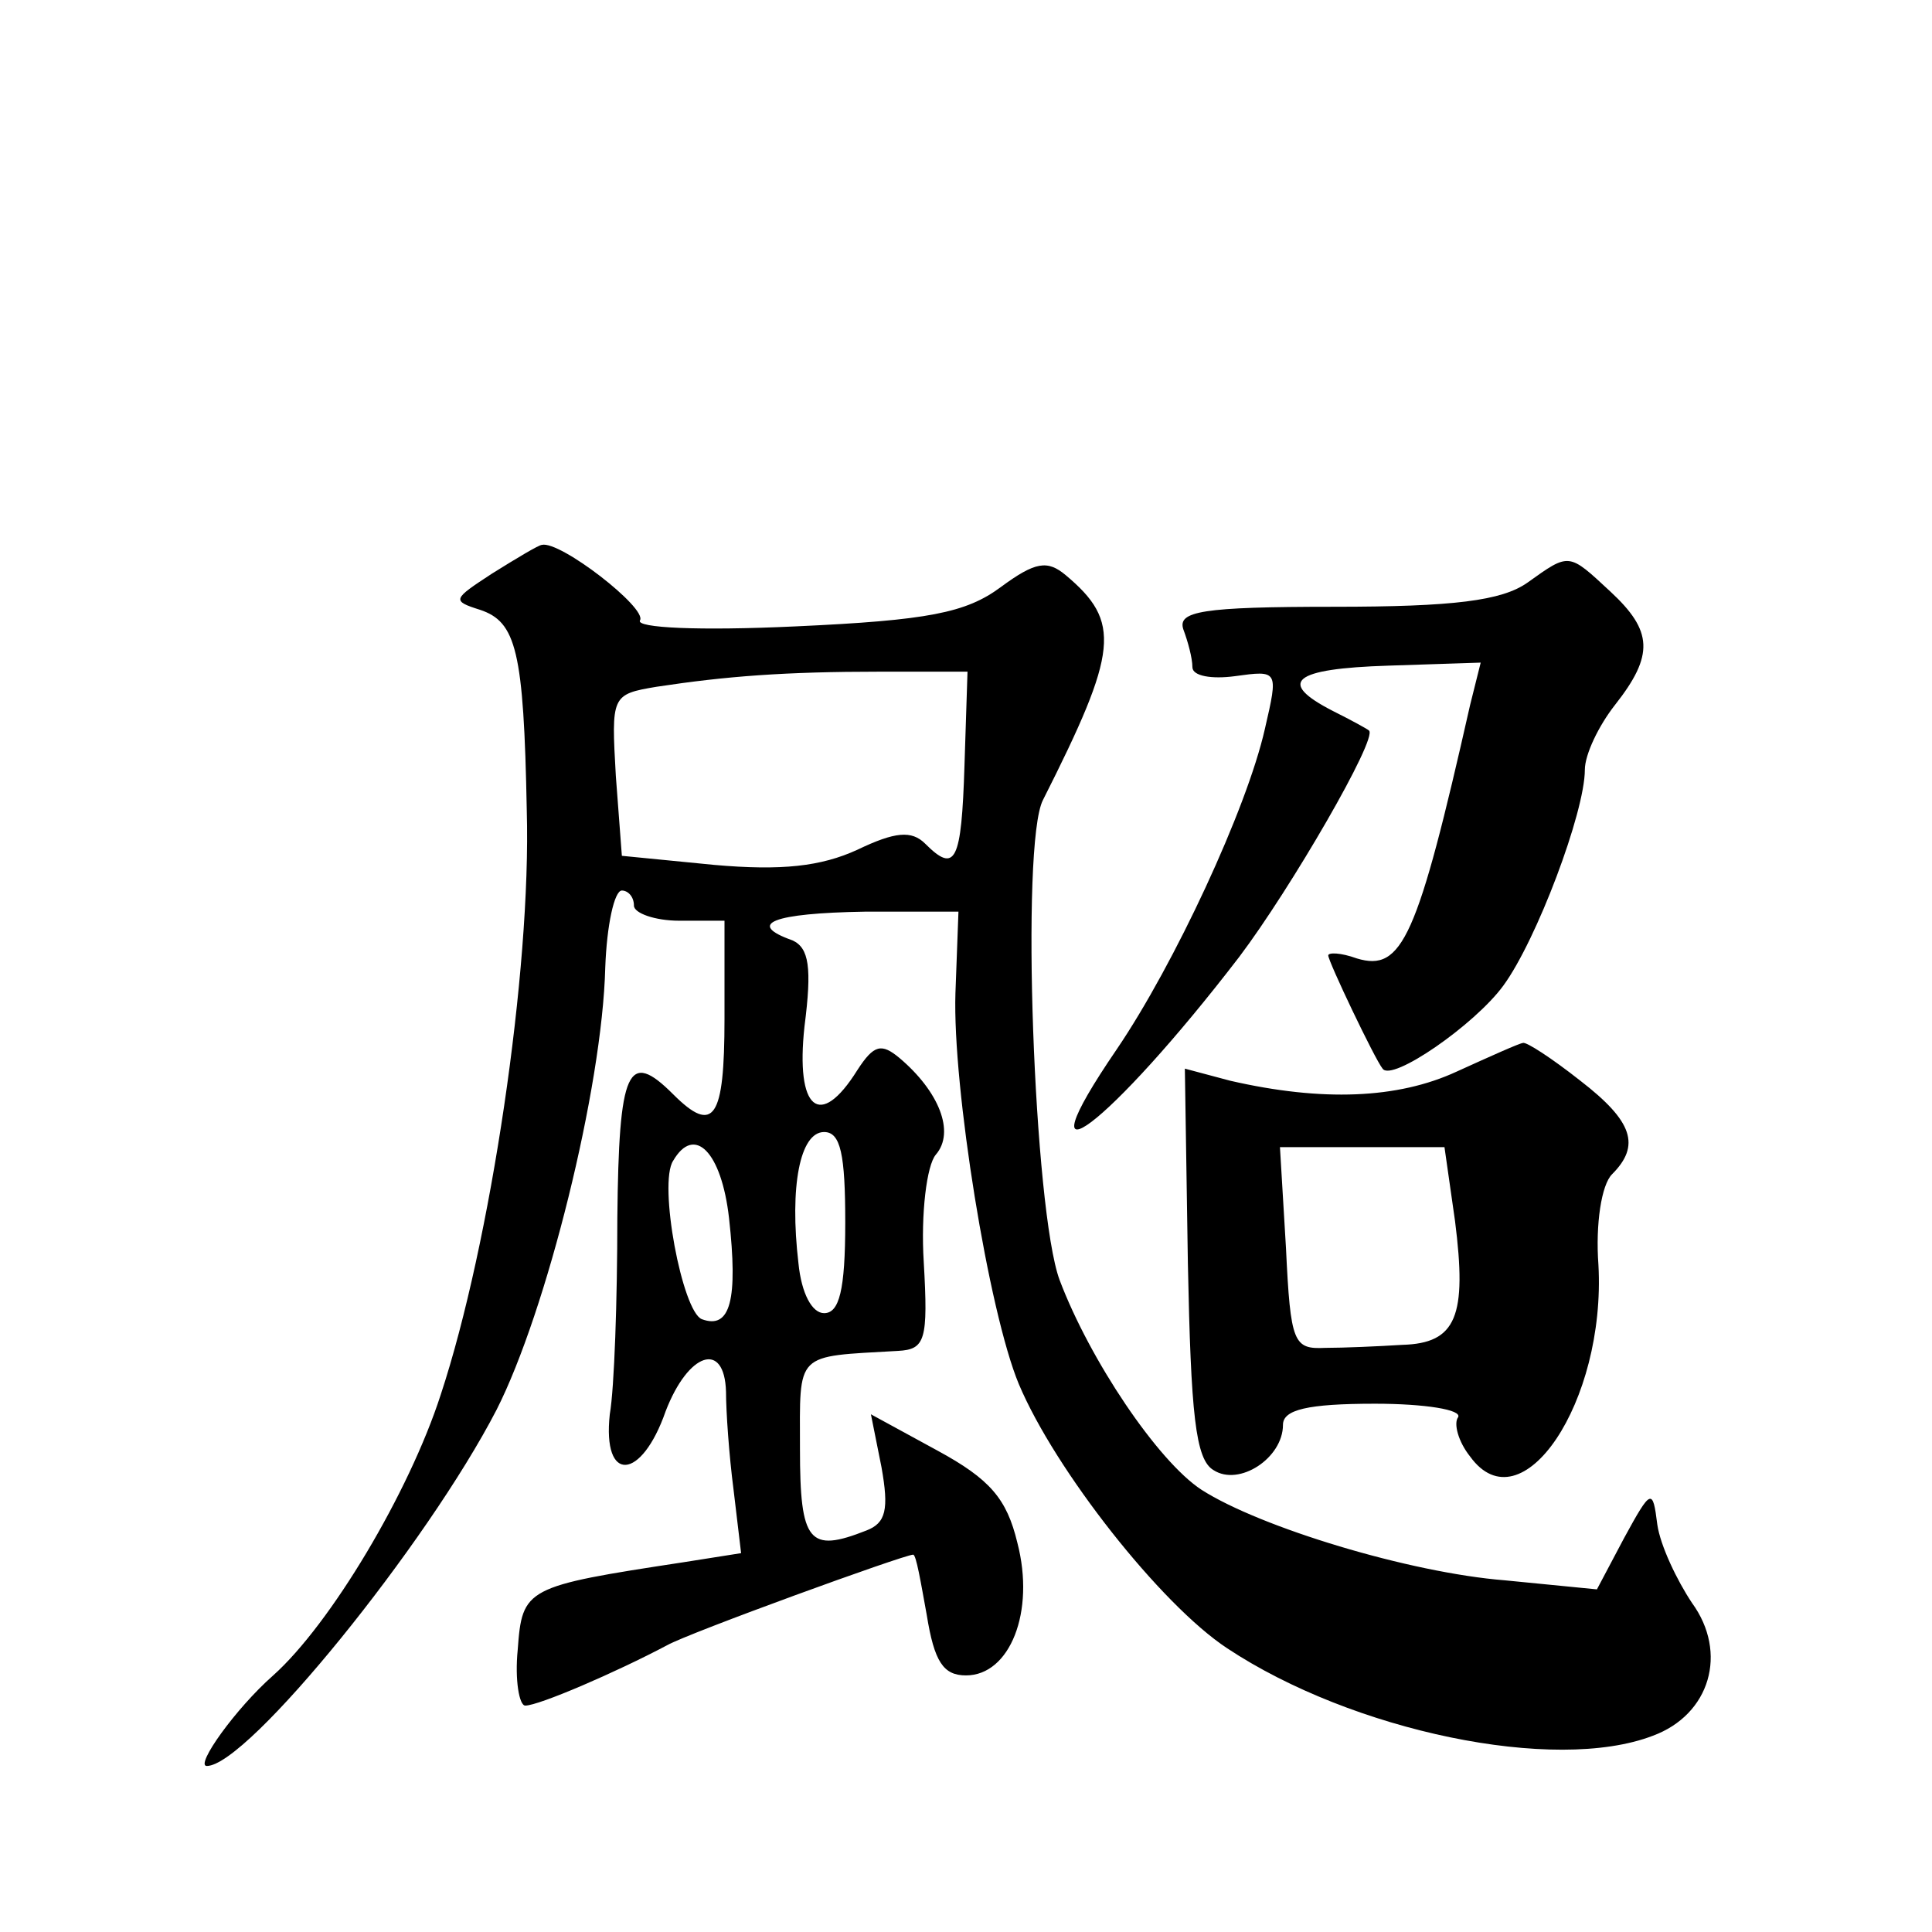 <?xml version="1.0" standalone="no"?>
<!DOCTYPE svg PUBLIC "-//W3C//DTD SVG 20010904//EN"
 "http://www.w3.org/TR/2001/REC-SVG-20010904/DTD/svg10.dtd">
<svg version="1.0" xmlns="http://www.w3.org/2000/svg"
 width="128pt" height="128pt" viewBox="0 0 128 128"
 preserveAspectRatio="xMidYMid meet">
<g transform="translate(0,128) scale(0.1,-0.1)"
fill="#0" stroke="none">
<path d="M326 900 c-26 -17 -27 -18 -8 -24 24 -8 29 -27 31 -133 3 -106 -24 -287
-57 -387 -21 -65 -73 -152 -111 -186 -25 -22 -52 -60 -44 -60 27 0 146 147 192
236 33 65 70 213 72 293 1 28 6 51 11 51 4 0 8 -4 8 -10 0 -5 14 -10 30 -10 l30
0 0 -65 c0 -66 -7 -77 -34 -50 -30 30 -36 17 -37 -82 0 -54 -2 -113 -5 -130 -5
-46 21 -44 37 2 15 39 39 47 40 13 0 -13 2 -42 5 -65 l5 -42 -38 -6 c-105 -16 -107
-17 -110 -58 -2 -20 1 -37 5 -37 9 0 60 22 94 40 14 8 157 60 163 60 2 0 5 -18
9 -40 5 -31 11 -40 26 -40 29 0 46 42 34 88 -7 29 -18 42 -53 61 l-44 24 7 -35
c5 -28 3 -37 -10 -42 -38 -15 -44 -8 -44 54 0 65 -4 61 65 65 18 1 20 7 17 59 -2
32 2 64 8 71 13 15 2 42 -24 64 -12 10 -17 9 -28 -8 -25 -40 -41 -26 -35 29 5 39
3 52 -8 57 -31 11 -13 18 48 19 l62 0 -2 -54 c-2 -62 22 -211 42 -259 24 -57 94
-146 138 -175 83 -55 217 -83 282 -58 38 14 50 55 26 88 -10 15 -21 38 -23 52 -3
24 -4 24 -22 -9 l-18 -34 -61 6 c-63 5 -162 35 -201 60 -29 19 -74 86 -94 139 -17
46 -26 289 -11 318 50 99 52 118 15 149 -12 10 -20 9 -43 -8 -23 -17 -48 -22 -136
-26 -64 -3 -106 -1 -103 4 5 8 -53 53 -65 50 -2 0 -17 -9 -33 -19z m313 -127 c-2
-64 -6 -72 -26 -52 -9 9 -20 8 -45 -4 -24 -11 -50 -14 -95 -10 l-61 6 -4 53 c-3
53 -3 54 27 59 46 7 85 10 148 10 l58 0 -2 -62z m-79 -303 c0 -45 -4 -60 -14 -60
-8 0 -15 13 -17 33 -6 51 1 87 17 87 11 0 14 -15 14 -60z m-77 3 c6 -54 1 -74 -18
-67 -13 5 -29 90 -19 105 14 24 32 6 37 -38z M1012 894 c-17 -12 -49 -16 -128 -16
-88 0 -104 -3 -100 -15 3 -8 6 -19 6 -25 0 -6 13 -8 28 -6 29 4 29 4 20 -35 -12
-53 -60 -156 -98 -212 -67 -98 -5 -51 81 61 34 45 92 145 86 150 -1 1 -12 7 -24
13 -37 19 -27 28 37 30 l61 2 -7 -28 c-35 -155 -45 -177 -75 -168 -11 4 -19 4 -19
2 0 -4 31 -69 36 -75 6 -9 61 29 80 55 22 30 54 115 54 143 0 10 9 29 20 43 26
33 25 49 -3 75 -28 26 -27 26 -55 6z M965 570 c-39 -18 -89 -20 -150 -6 l-30 8
2 -129 c2 -100 5 -130 17 -137 17 -11 46 8 46 30 0 10 16 14 61 14 33 0 58 -4 55
-9 -3 -4 0 -16 8 -26 34 -47 90 36 85 127 -2 27 2 53 9 60 19 19 14 35 -21 62 -19
15 -36 26 -38 25 -2 0 -22 -9 -44 -19z m-1 -99 c8 -63 1 -81 -35 -82 -16 -1 -39
-2 -51 -2 -21 -1 -23 3 -26 66 l-4 67 55 0 54 0 7 -49z"/>
</g>
</svg>
